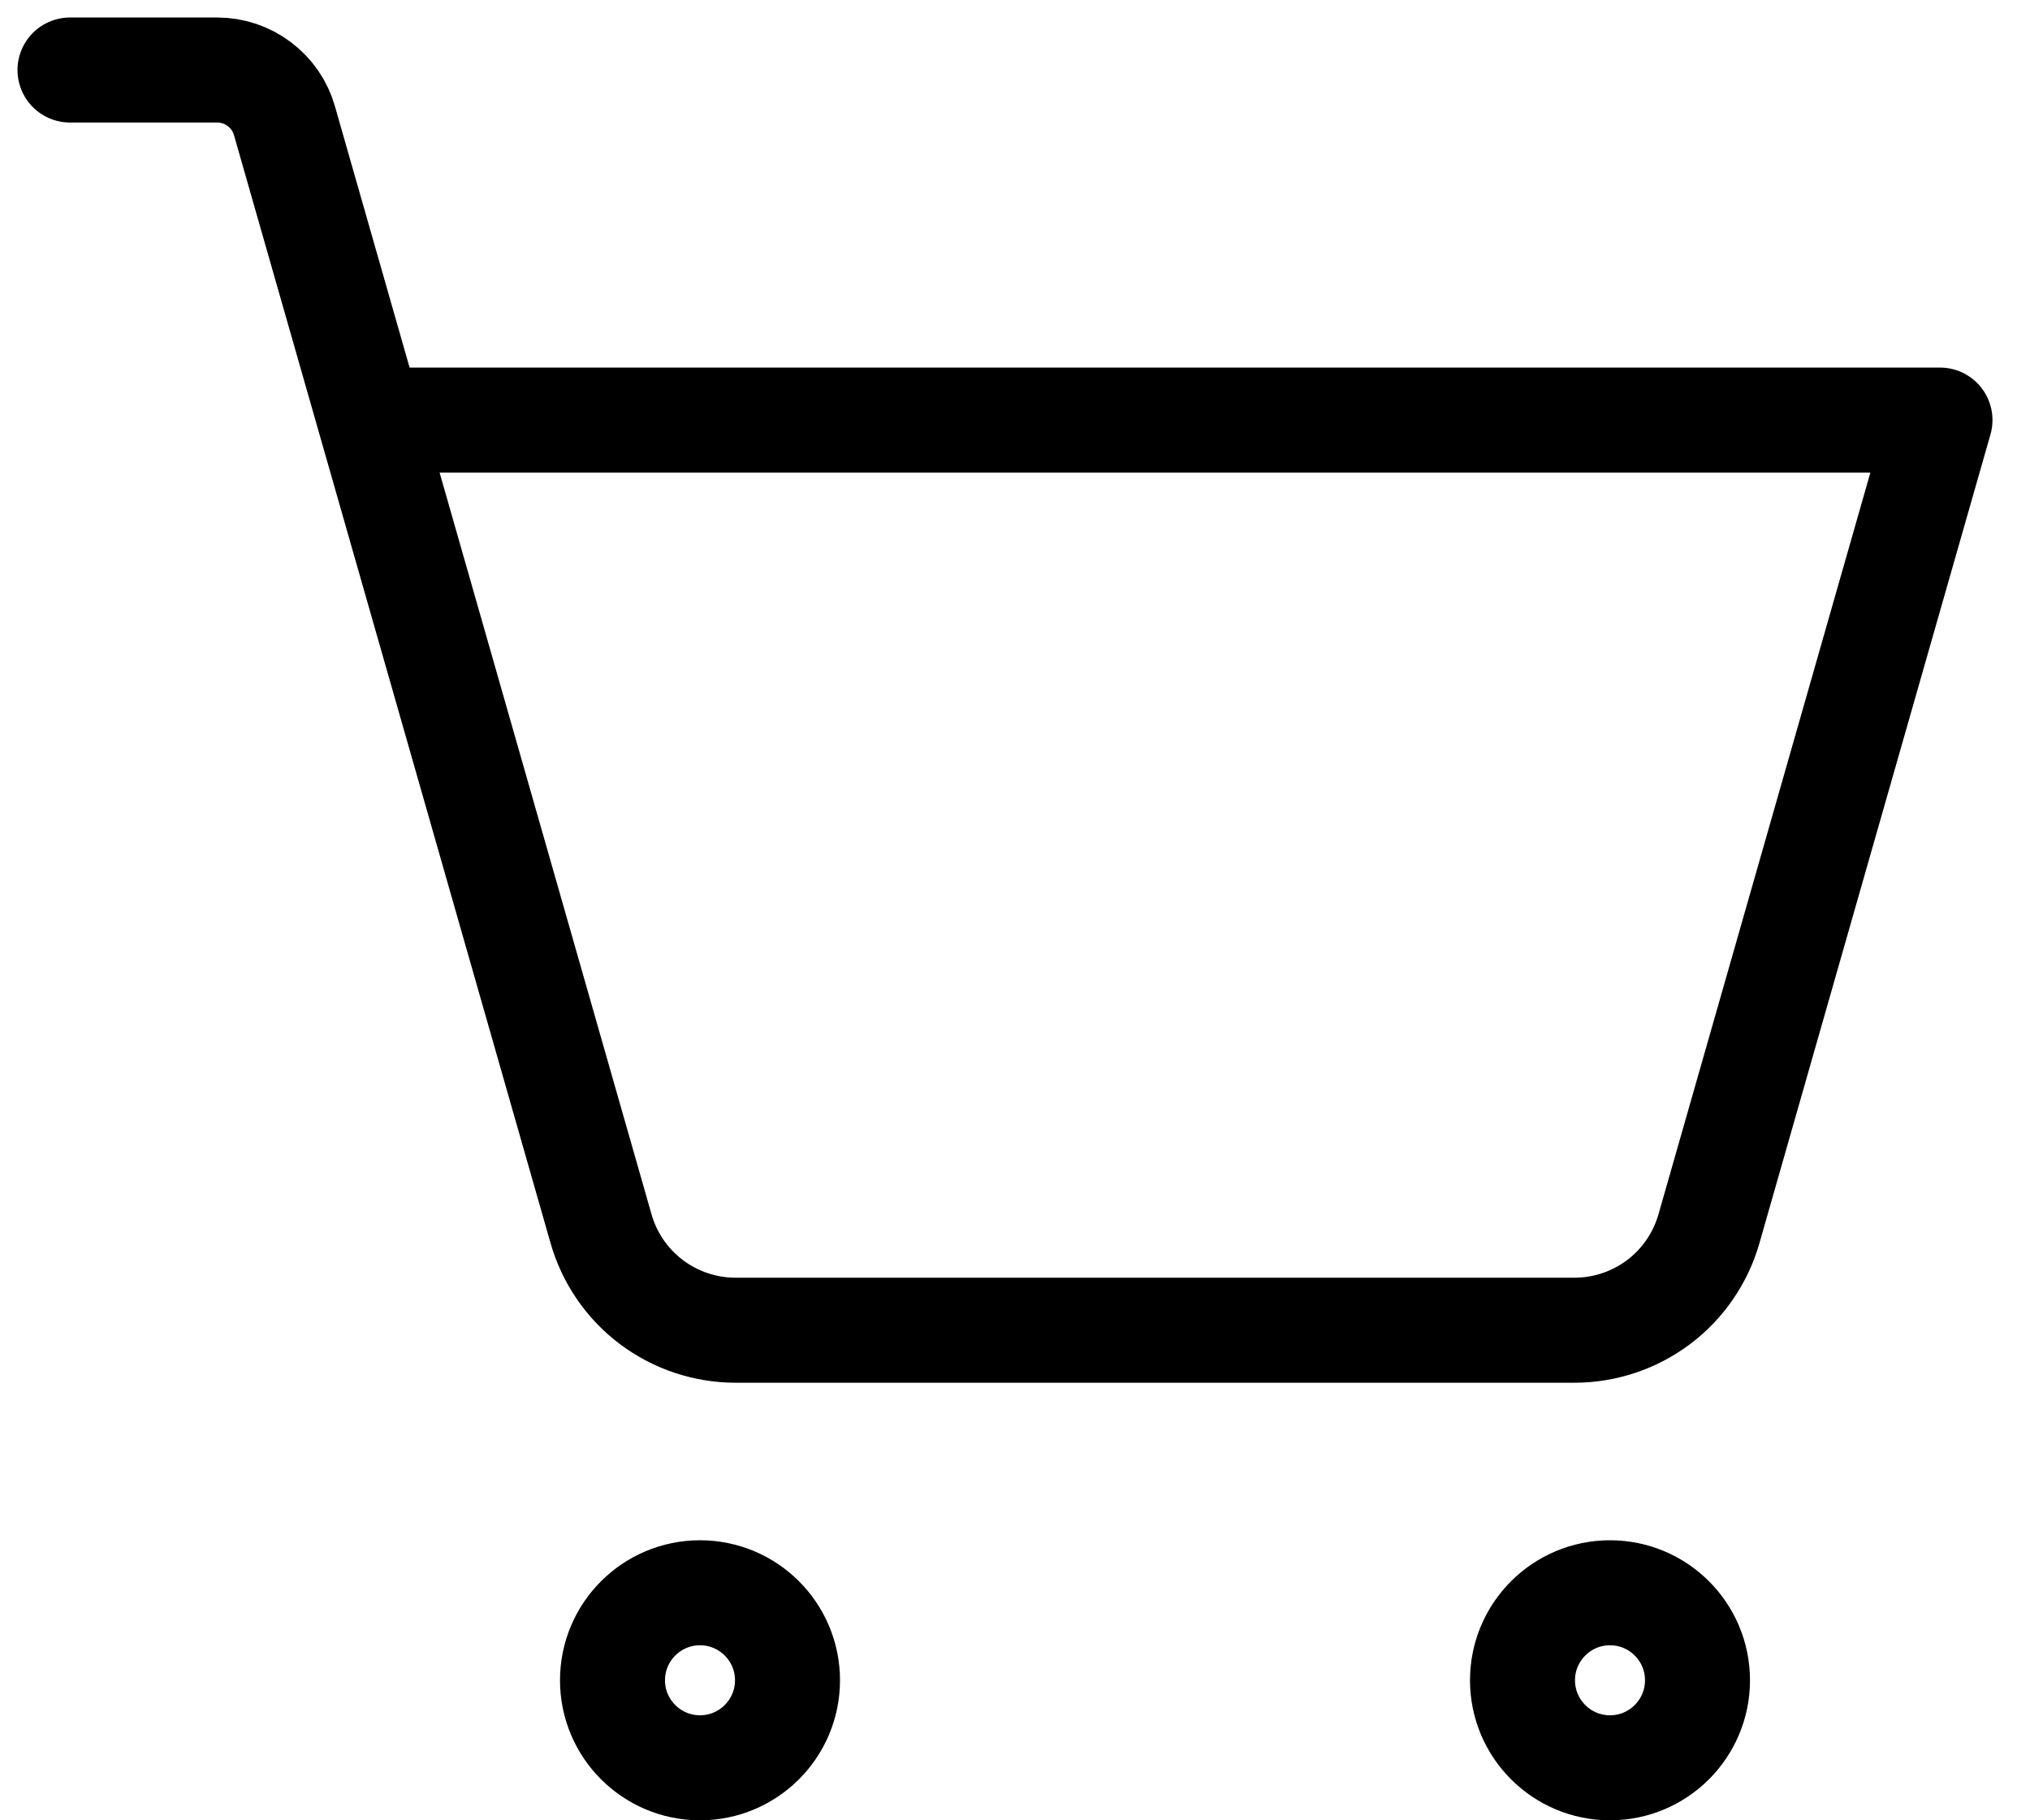<svg width="29" height="26" viewBox="0 0 29 26" fill="none" xmlns="http://www.w3.org/2000/svg">
<path d="M11.25 24C11.25 24.69 10.69 25.25 10 25.25C9.31 25.25 8.75 24.69 8.75 24C8.75 23.31 9.31 22.75 10 22.75C10.69 22.75 11.25 23.31 11.25 24Z" stroke="black" stroke-width="1.5"/>
<path d="M24.25 24C24.25 24.69 23.69 25.25 23 25.25C22.31 25.25 21.75 24.69 21.75 24C21.75 23.31 22.31 22.75 23 22.75C23.69 22.75 24.25 23.31 24.25 24Z" stroke="black" stroke-width="1.5"/>
<path d="M5.286 6H27.714L24.414 17.549C24.295 17.967 24.043 18.335 23.696 18.597C23.349 18.858 22.926 19 22.491 19H10.509C10.074 19 9.651 18.858 9.304 18.597C8.957 18.335 8.705 17.967 8.586 17.549L4.064 1.725C4.005 1.516 3.879 1.333 3.705 1.202C3.532 1.071 3.32 1 3.103 1H1" stroke="black" stroke-width="1.5" stroke-linecap="round" stroke-linejoin="round"/>
</svg>
